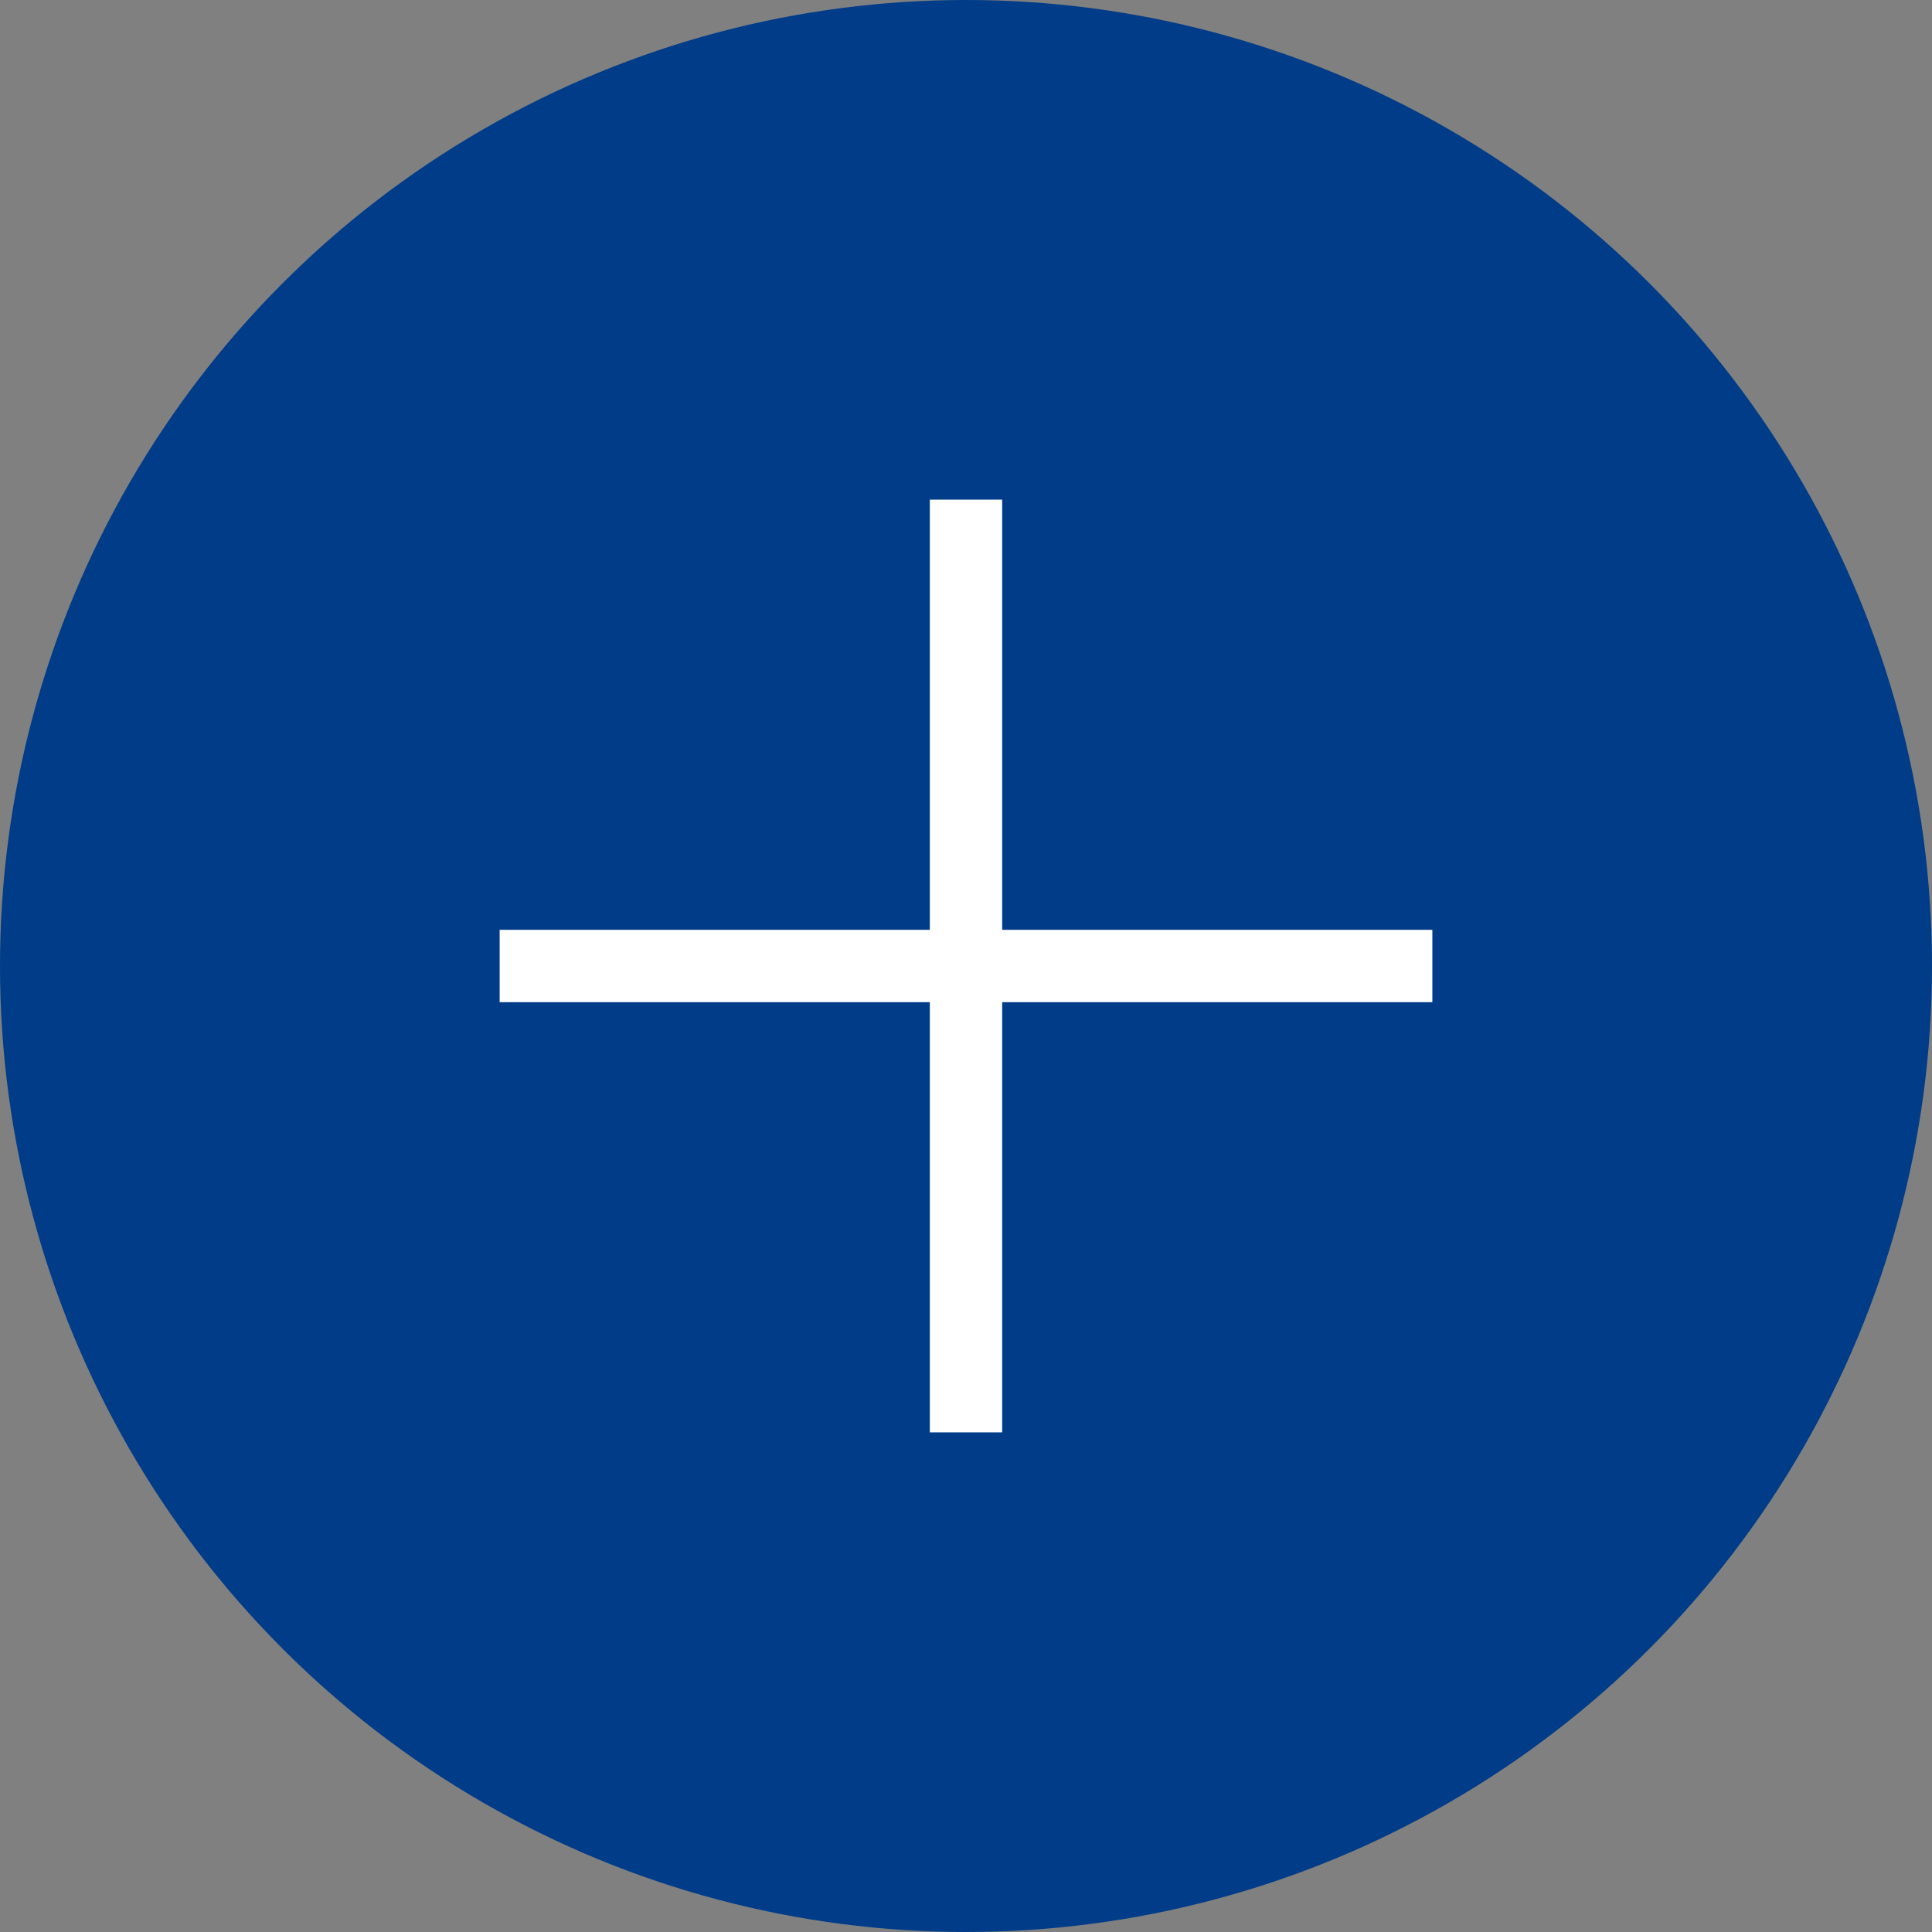 <svg xmlns="http://www.w3.org/2000/svg" width="53.4" height="53.4" viewBox="0 0 53.4 53.4">
  <rect x="0" y="0" width="53.4" height="53.4" fill="#808080" stroke="none"/>
  <defs>
    <style>
      .cls-1 {
        fill: #003c88;
      }

      .cls-2 {
        fill: #fff;
      }
    </style>
  </defs>
  <g id="レイヤー_2" data-name="レイヤー 2">
    <g id="文字">
      <g>
        <circle class="cls-1" cx="26.7" cy="26.7" r="26.7"/>
        <g>
          <rect class="cls-2" x="13.81" y="25.7" width="25.78" height="2"/>
          <rect class="cls-2" x="25.7" y="13.81" width="2" height="25.78"/>
        </g>
      </g>
    </g>
  </g>
</svg>

